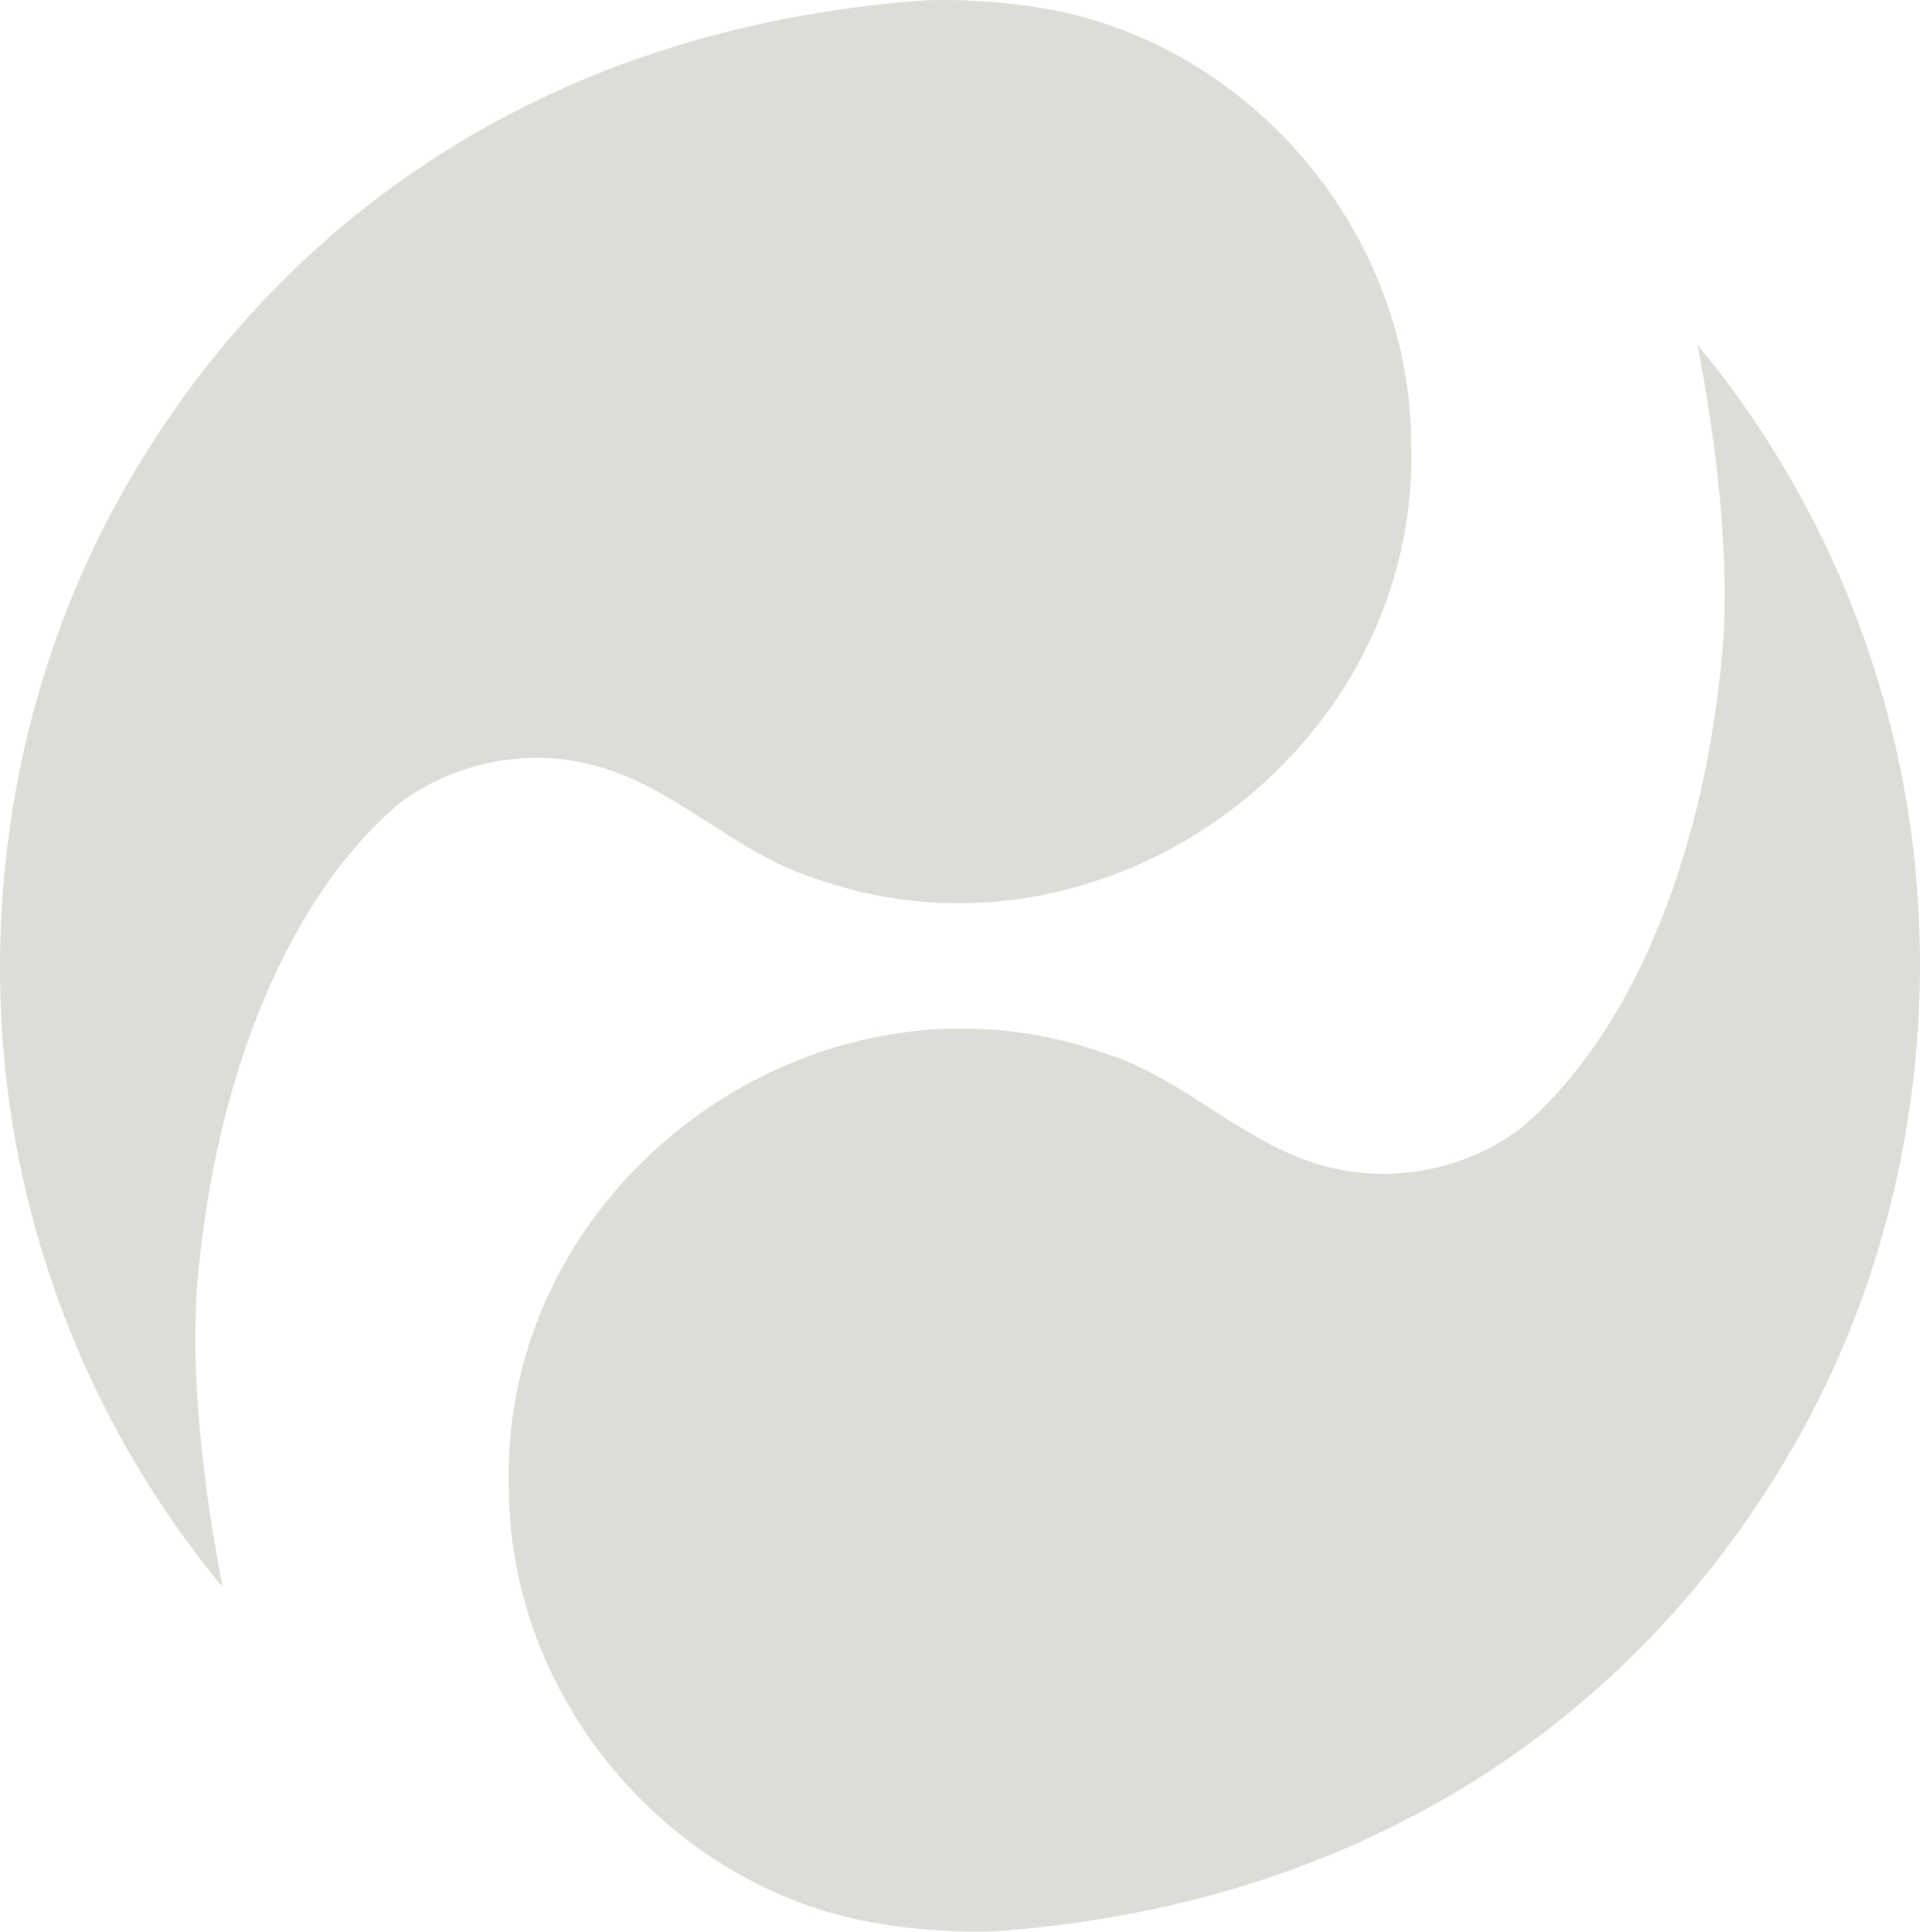 <?xml version="1.0" encoding="UTF-8"?>
<svg id="uuid-b56755e5-6e40-4966-b49d-3fd91c74c526" data-name="Layer 1" xmlns="http://www.w3.org/2000/svg" viewBox="0 0 194.32 195.45">
  <defs>
    <style>
      .uuid-4cfeb3fa-cf1f-4cc9-9a46-87fb6fc92a39 {
        fill: #dedcd7;
      }
    </style>
  </defs>
  <path class="uuid-4cfeb3fa-cf1f-4cc9-9a46-87fb6fc92a39" d="M142.8,44.46c1.28,31.09-30.76,54.82-60.13,44.48-8.4-2.58-14.39-9.53-22.94-11.6-6.63-1.66-13.95-.13-19.4,4.01-12.56,10.81-18.4,29.91-20.1,45.92-1.32,10.61.45,23.84,2.31,33.32-8.18-9.85-14.33-21.23-18.1-33.4C-3.44,102.07-.77,73.74,11.94,50.65,26.64,23.95,53.78,2.85,93.79.02c1.74-.04,3.45,0,3.45,0,.79.04,7.2.17,13,1.87,18.71,5.45,32.35,23.15,32.57,42.56"/>
  <path class="uuid-4cfeb3fa-cf1f-4cc9-9a46-87fb6fc92a39" d="M51.52,151c-1.28-31.09,30.76-54.82,60.13-44.48,8.4,2.58,14.39,9.53,22.94,11.6,6.63,1.65,13.95.13,19.4-4.01,12.56-10.81,18.4-29.91,20.1-45.92,1.32-10.61-.45-23.84-2.31-33.32,8.18,9.85,14.33,21.23,18.1,33.4,7.88,25.11,5.21,53.44-7.5,76.53-14.7,26.7-41.84,47.81-81.85,50.63-1.74.04-3.45,0-3.45,0-.79-.05-7.2-.18-13-1.88-18.71-5.45-32.35-23.15-32.57-42.56"/>
</svg>